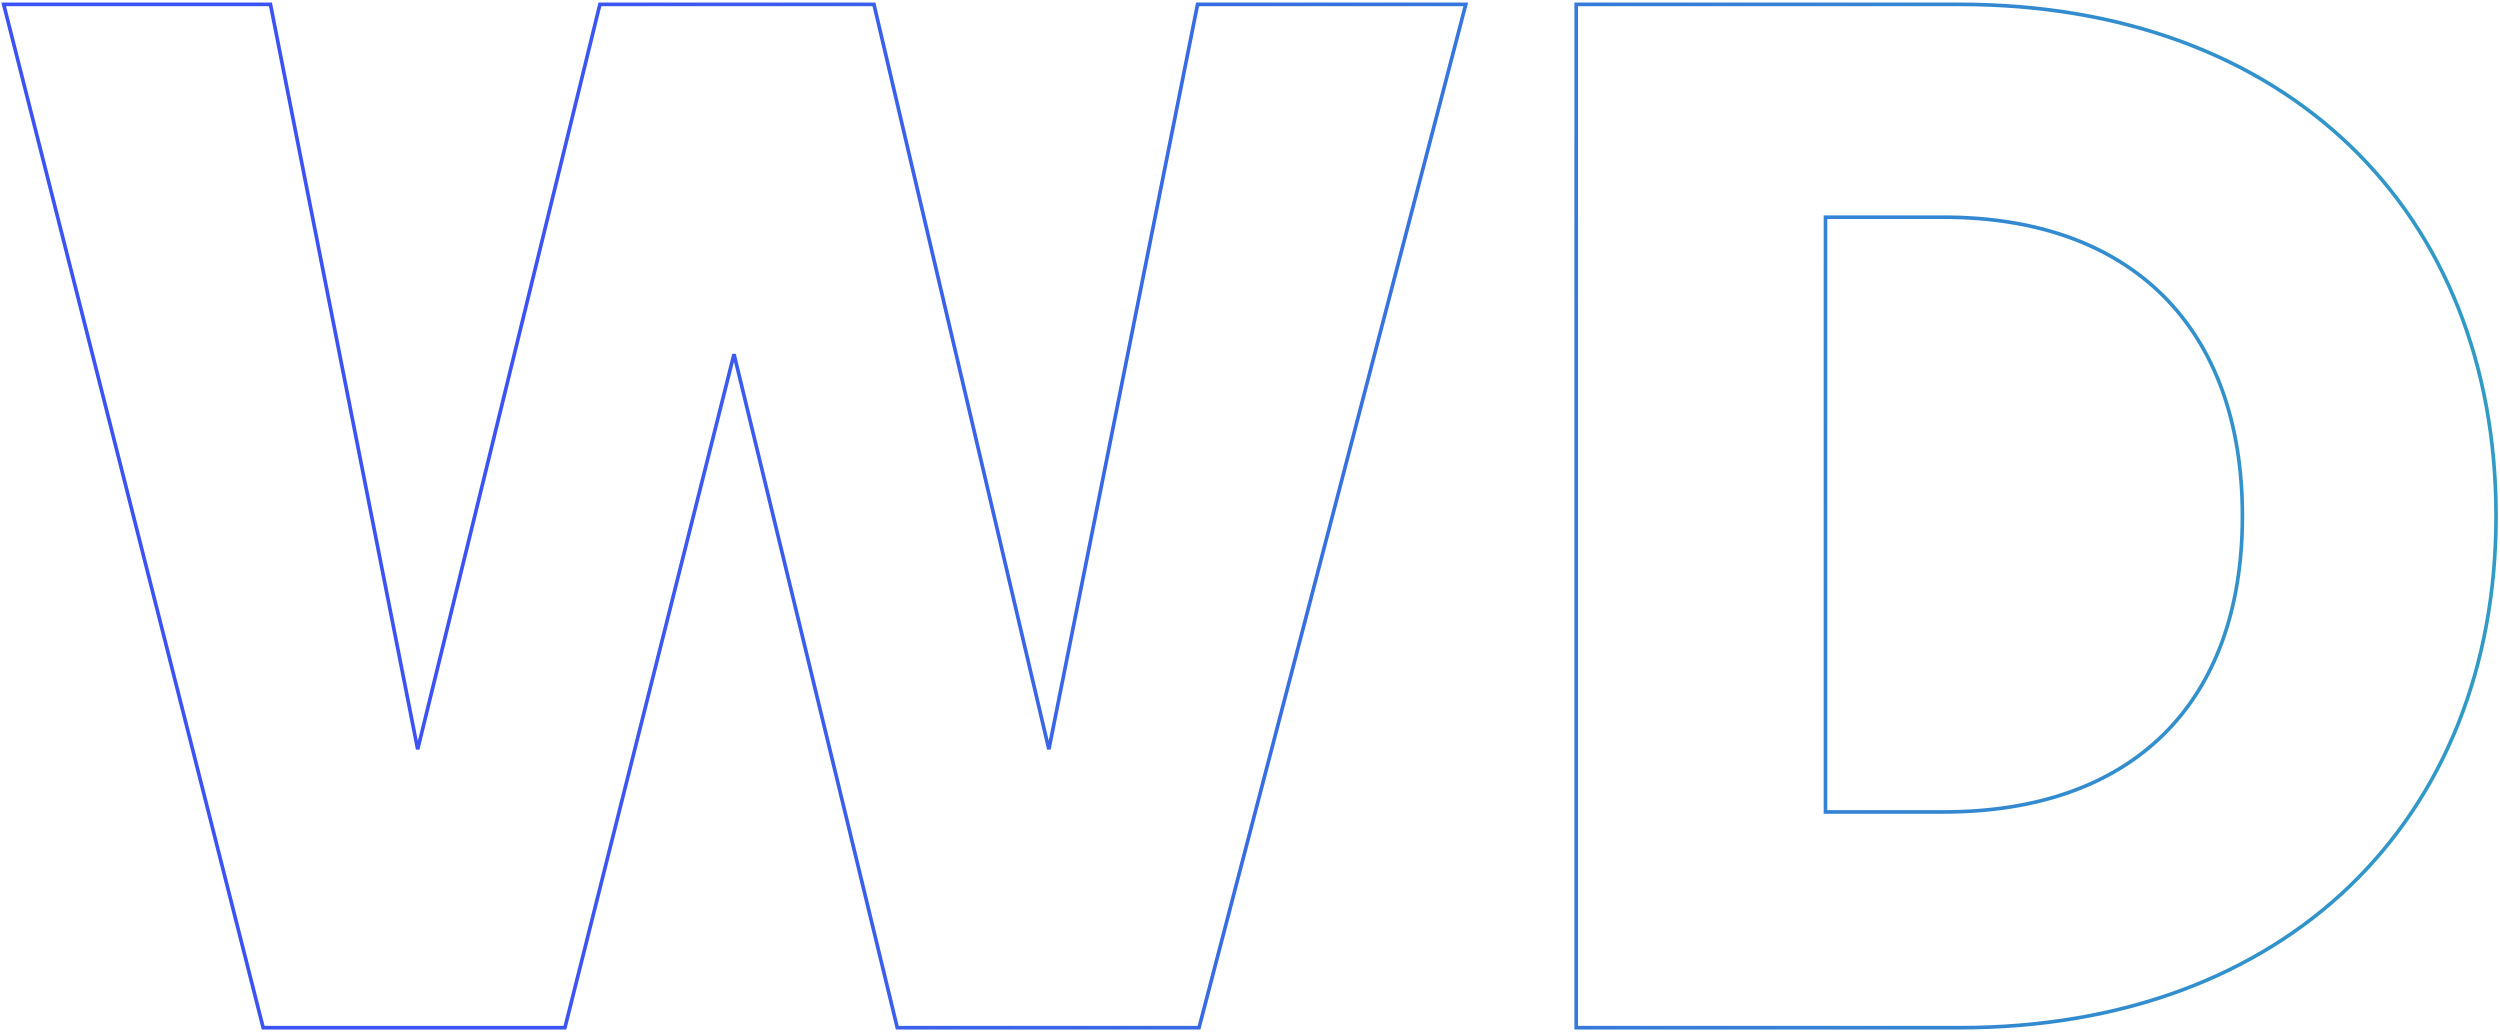 <svg width="343" height="142" viewBox="0 0 343 142" fill="none" xmlns="http://www.w3.org/2000/svg">
<path d="M36.106 141L35.864 141.061L35.911 141.25H36.106V141ZM0.506 0.6V0.35H0.185L0.264 0.661L0.506 0.6ZM37.106 0.6L37.351 0.552L37.311 0.35H37.106V0.6ZM57.306 102.8L57.061 102.848L57.549 102.859L57.306 102.8ZM82.306 0.6V0.35H82.11L82.063 0.541L82.306 0.6ZM119.906 0.6L120.149 0.543L120.104 0.35H119.906V0.6ZM143.906 102.8L143.662 102.857L144.151 102.849L143.906 102.8ZM164.306 0.6V0.35H164.101L164.061 0.551L164.306 0.6ZM201.106 0.6L201.348 0.663L201.429 0.35H201.106V0.6ZM164.506 141V141.25H164.699L164.748 141.063L164.506 141ZM123.106 141L122.863 141.059L122.909 141.25H123.106V141ZM100.706 48.6L100.949 48.541L100.463 48.539L100.706 48.6ZM77.506 141V141.25H77.701L77.748 141.061L77.506 141ZM36.348 140.939L0.748 0.539L0.264 0.661L35.864 141.061L36.348 140.939ZM0.506 0.85H37.106V0.35H0.506V0.85ZM36.861 0.648L57.061 102.848L57.551 102.752L37.351 0.552L36.861 0.648ZM57.549 102.859L82.549 0.659L82.063 0.541L57.063 102.741L57.549 102.859ZM82.306 0.85H119.906V0.35H82.306V0.85ZM119.662 0.657L143.662 102.857L144.149 102.743L120.149 0.543L119.662 0.657ZM144.151 102.849L164.551 0.649L164.061 0.551L143.661 102.751L144.151 102.849ZM164.306 0.85H201.106V0.35H164.306V0.85ZM200.864 0.537L164.264 140.937L164.748 141.063L201.348 0.663L200.864 0.537ZM164.506 140.75H123.106V141.25H164.506V140.75ZM123.349 140.941L100.949 48.541L100.463 48.659L122.863 141.059L123.349 140.941ZM100.463 48.539L77.263 140.939L77.748 141.061L100.948 48.661L100.463 48.539ZM77.506 140.75H36.106V141.25H77.506V140.75ZM216.257 141H216.007V141.25H216.257V141ZM216.257 0.6V0.35H216.007V0.6H216.257ZM250.457 111.4H250.207V111.65H250.457V111.4ZM250.457 29.8V29.55H250.207V29.8H250.457ZM268.857 0.85C291.204 0.85 309.538 7.932 322.284 20.205C335.029 32.477 342.207 49.959 342.207 70.8H342.707C342.707 49.841 335.486 32.223 322.631 19.845C309.777 7.468 291.311 0.35 268.857 0.35V0.85ZM342.207 70.8C342.207 91.54 335.029 109.023 322.284 121.32C309.538 133.618 291.204 140.75 268.857 140.75V141.25C291.311 141.25 309.777 134.082 322.631 121.68C335.486 109.277 342.707 91.659 342.707 70.8H342.207ZM268.857 140.75H216.257V141.25H268.857V140.75ZM216.507 141V0.6H216.007V141H216.507ZM216.257 0.85H268.857V0.35H216.257V0.85ZM250.457 111.65H266.657V111.15H250.457V111.65ZM266.657 111.65C279.605 111.65 289.924 107.936 297.008 100.953C304.092 93.97 307.907 83.749 307.907 70.8H307.407C307.407 83.651 303.623 93.73 296.657 100.597C289.69 107.464 279.51 111.15 266.657 111.15V111.65ZM307.907 70.8C307.907 57.851 304.092 47.531 297.009 40.448C289.926 33.365 279.606 29.55 266.657 29.55V30.05C279.508 30.05 289.689 33.835 296.656 40.802C303.623 47.769 307.407 57.949 307.407 70.8H307.907ZM266.657 29.55H250.457V30.05H266.657V29.55ZM250.207 29.8V111.4H250.707V29.8H250.207Z" fill="url(#paint0_linear_265_124)"/>
<defs>
<linearGradient id="paint0_linear_265_124" x1="590.448" y1="50.971" x2="71.966" y2="57.411" gradientUnits="userSpaceOnUse">
<stop stop-color="#25DD9A"/>
<stop offset="1" stop-color="#3C53F3"/>
</linearGradient>
</defs>
</svg>
